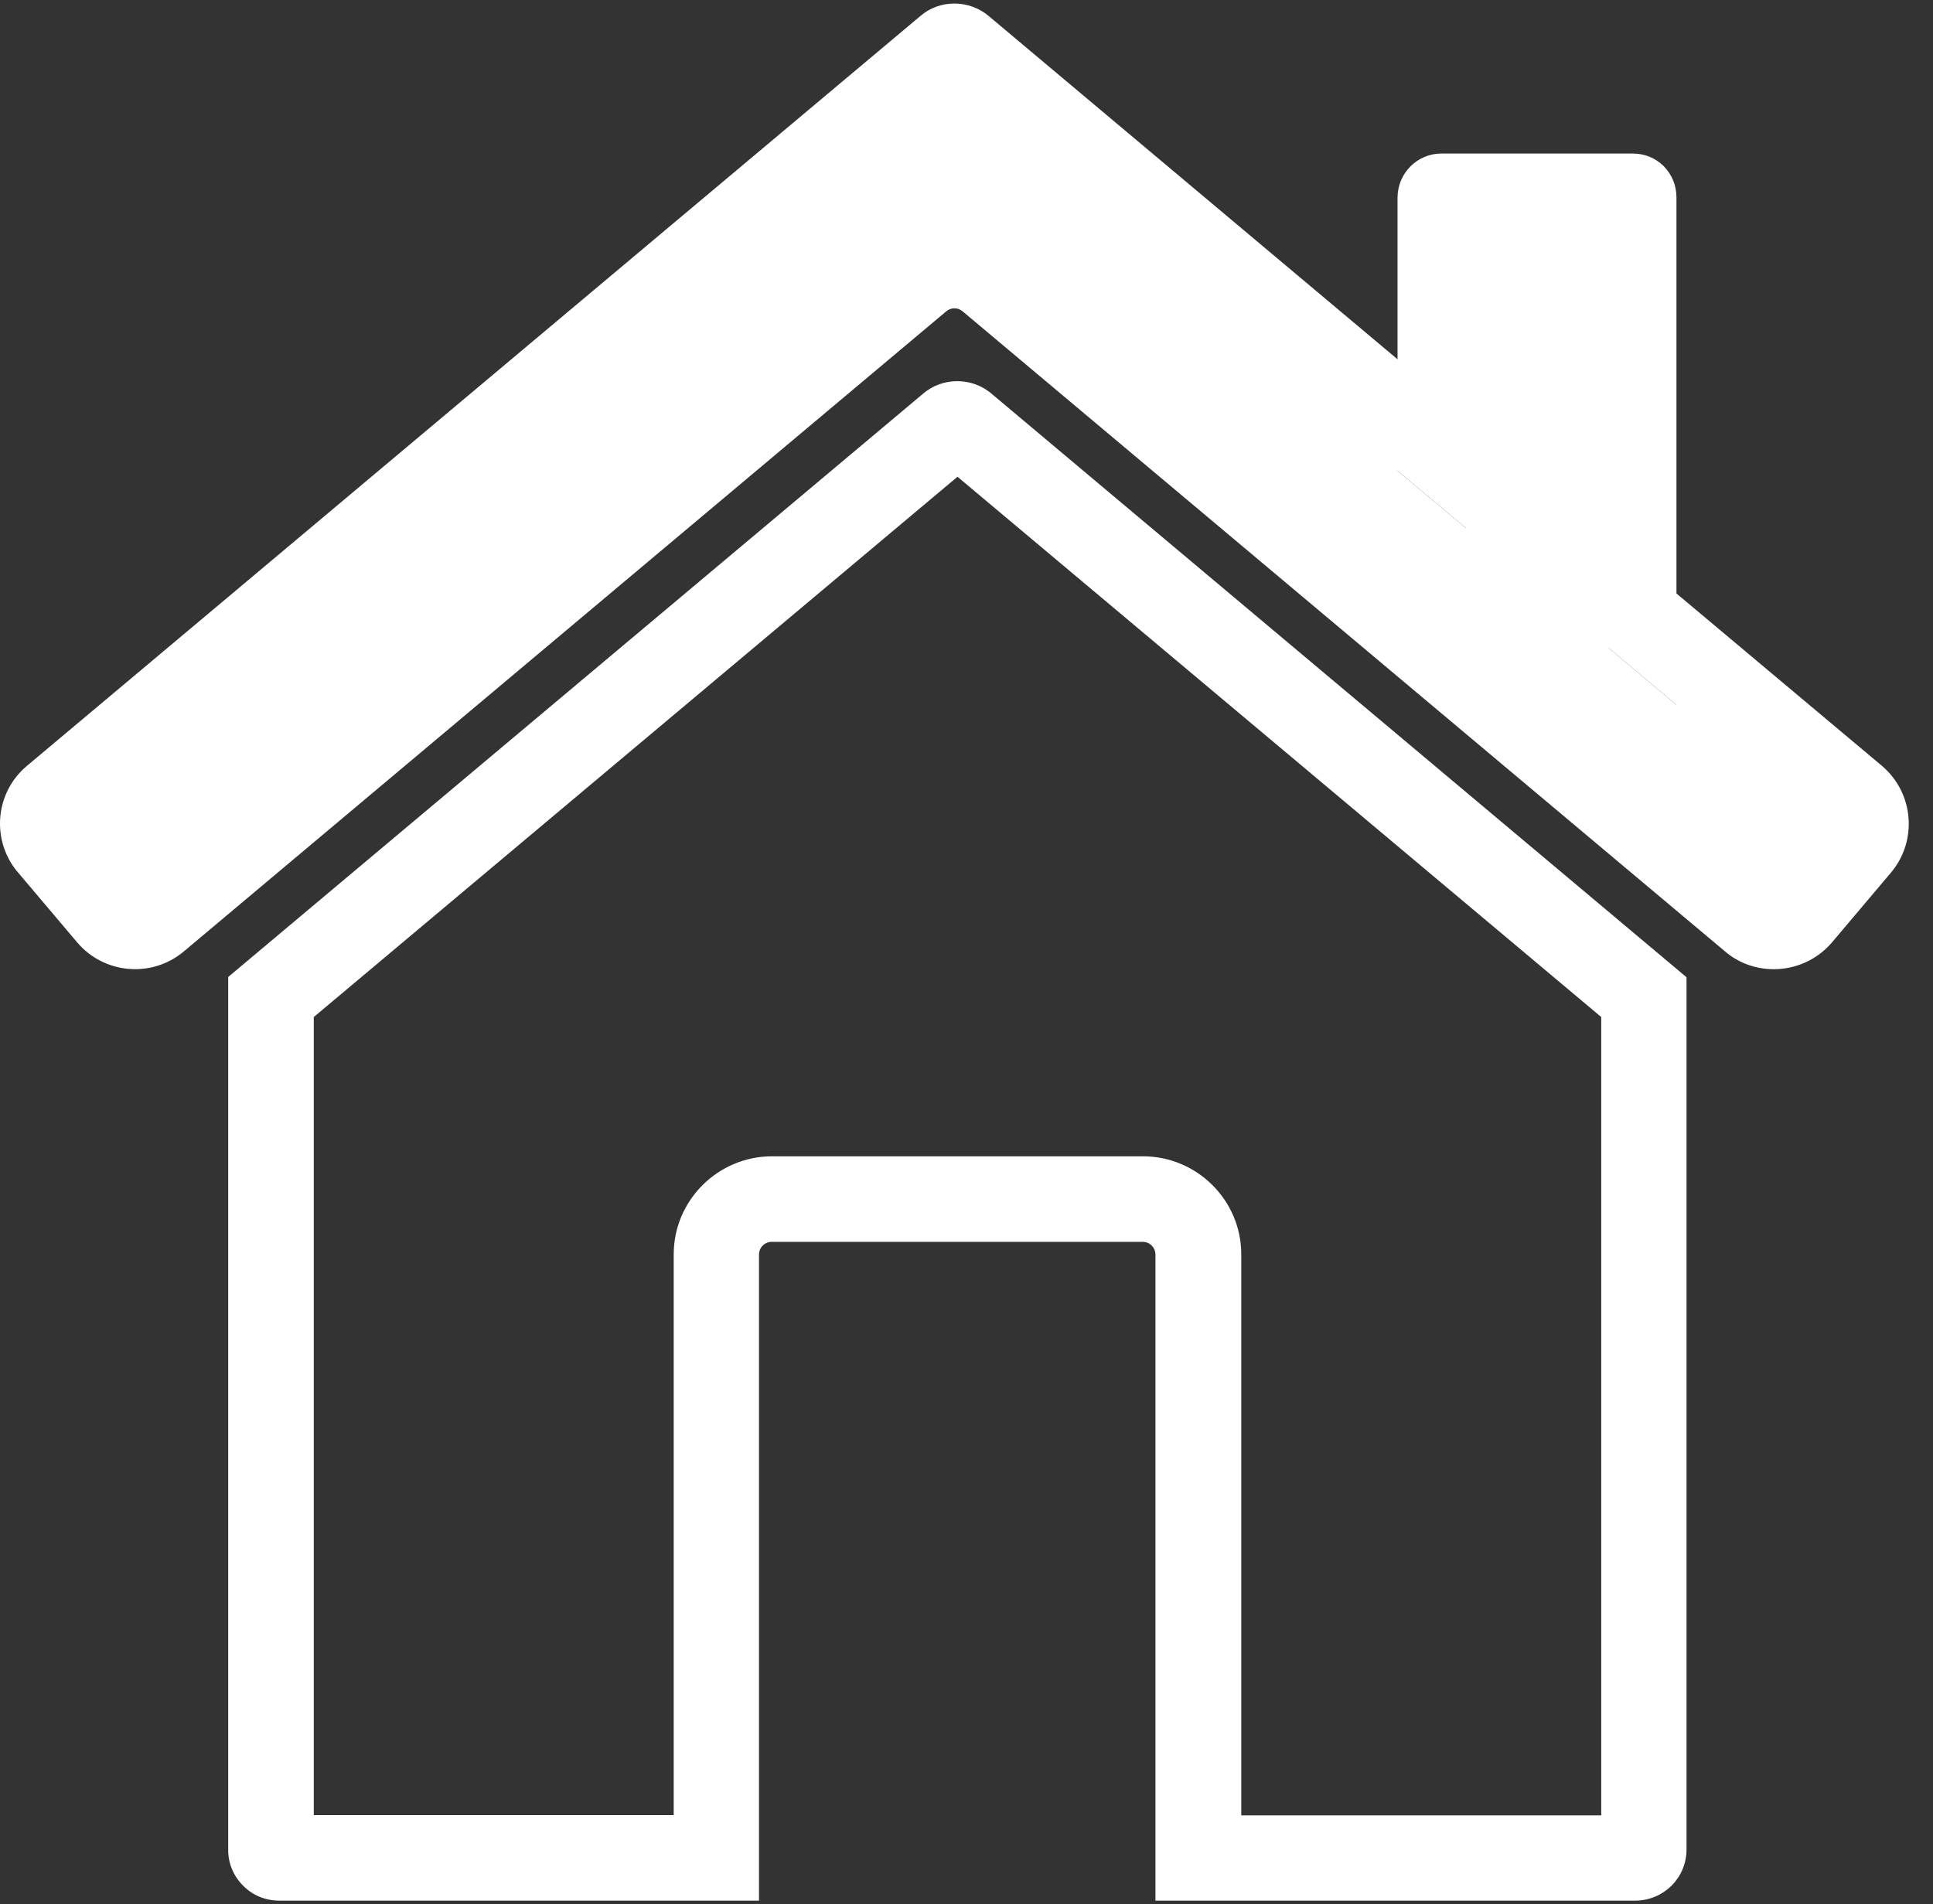 <svg width="68" height="67" viewBox="0 0 68 67" fill="none" xmlns="http://www.w3.org/2000/svg">
<rect x="0" y="0" width="68" height="67" fill="#333333" stroke="none"/>
<path d="M42.151 66.875H40.647V44.145C40.647 43.895 40.446 43.695 40.195 43.695H27.151C26.901 43.695 26.7 43.895 26.7 44.145V66.875H9.824C9.332 66.875 8.881 66.685 8.549 66.345C8.208 66.005 8.018 65.545 8.028 65.065V34.375L32.469 13.855C33.151 13.265 34.205 13.255 34.907 13.875L59.329 34.385V65.095C59.319 66.075 58.536 66.855 57.553 66.875H42.161H42.151ZM11.038 35.775V63.865H23.7V44.135C23.7 42.235 25.255 40.685 27.162 40.685H40.205C42.111 40.685 43.666 42.235 43.666 44.135V63.875H56.329V35.785L33.683 16.775L11.038 35.785V35.775ZM32.951 16.155C32.951 16.155 32.971 16.165 32.981 16.175L32.951 16.155ZM34.426 16.135L34.396 16.165C34.396 16.165 34.416 16.145 34.426 16.135Z" fill="white"/>
<path fill-rule="evenodd" clip-rule="evenodd" d="M51.67 14.742L50.416 13.693V5.942H57.72V19.832L56.476 18.782V7.892H51.67L51.69 14.652L52.112 15.113L51.67 14.742Z" fill="white"/>
<path fill-rule="evenodd" clip-rule="evenodd" d="M65.949 28.642L62.246 32.703L33.571 8.712L6.34 31.613L3.862 32.203L1.363 28.913L33.822 1.722L49.163 14.402V16.562L58.975 24.802V22.652L65.949 28.642Z" fill="white"/>
<path d="M66.21 26.952L58.975 20.882V6.942C58.975 6.522 58.815 6.142 58.524 5.842C58.223 5.552 57.852 5.402 57.43 5.402H50.708C49.865 5.402 49.173 6.082 49.163 6.942V12.642L34.815 0.592C34.113 -0.028 33.049 -0.028 32.367 0.572L0.942 26.952C-0.152 27.872 -0.312 29.492 0.561 30.612L2.718 33.162C3.661 34.272 5.337 34.422 6.46 33.482L33.29 10.952C33.46 10.812 33.701 10.812 33.872 10.962L60.691 33.482C61.183 33.902 61.795 34.102 62.397 34.102C63.159 34.102 63.912 33.782 64.444 33.162L66.531 30.692C67.464 29.572 67.323 27.902 66.21 26.952ZM62.367 30.962L35.808 8.662C35.166 8.122 34.373 7.852 33.581 7.852C32.788 7.852 31.996 8.122 31.353 8.662L4.785 30.962L3.149 29.022L33.581 3.472L49.163 16.562L58.975 24.802L64.002 29.022L62.367 30.962Z" fill="white"/>
<path fill-rule="evenodd" clip-rule="evenodd" d="M51.572 20.526V7.125H56.579L56.589 23.125L51.572 20.526Z" fill="white"/>
</svg>
